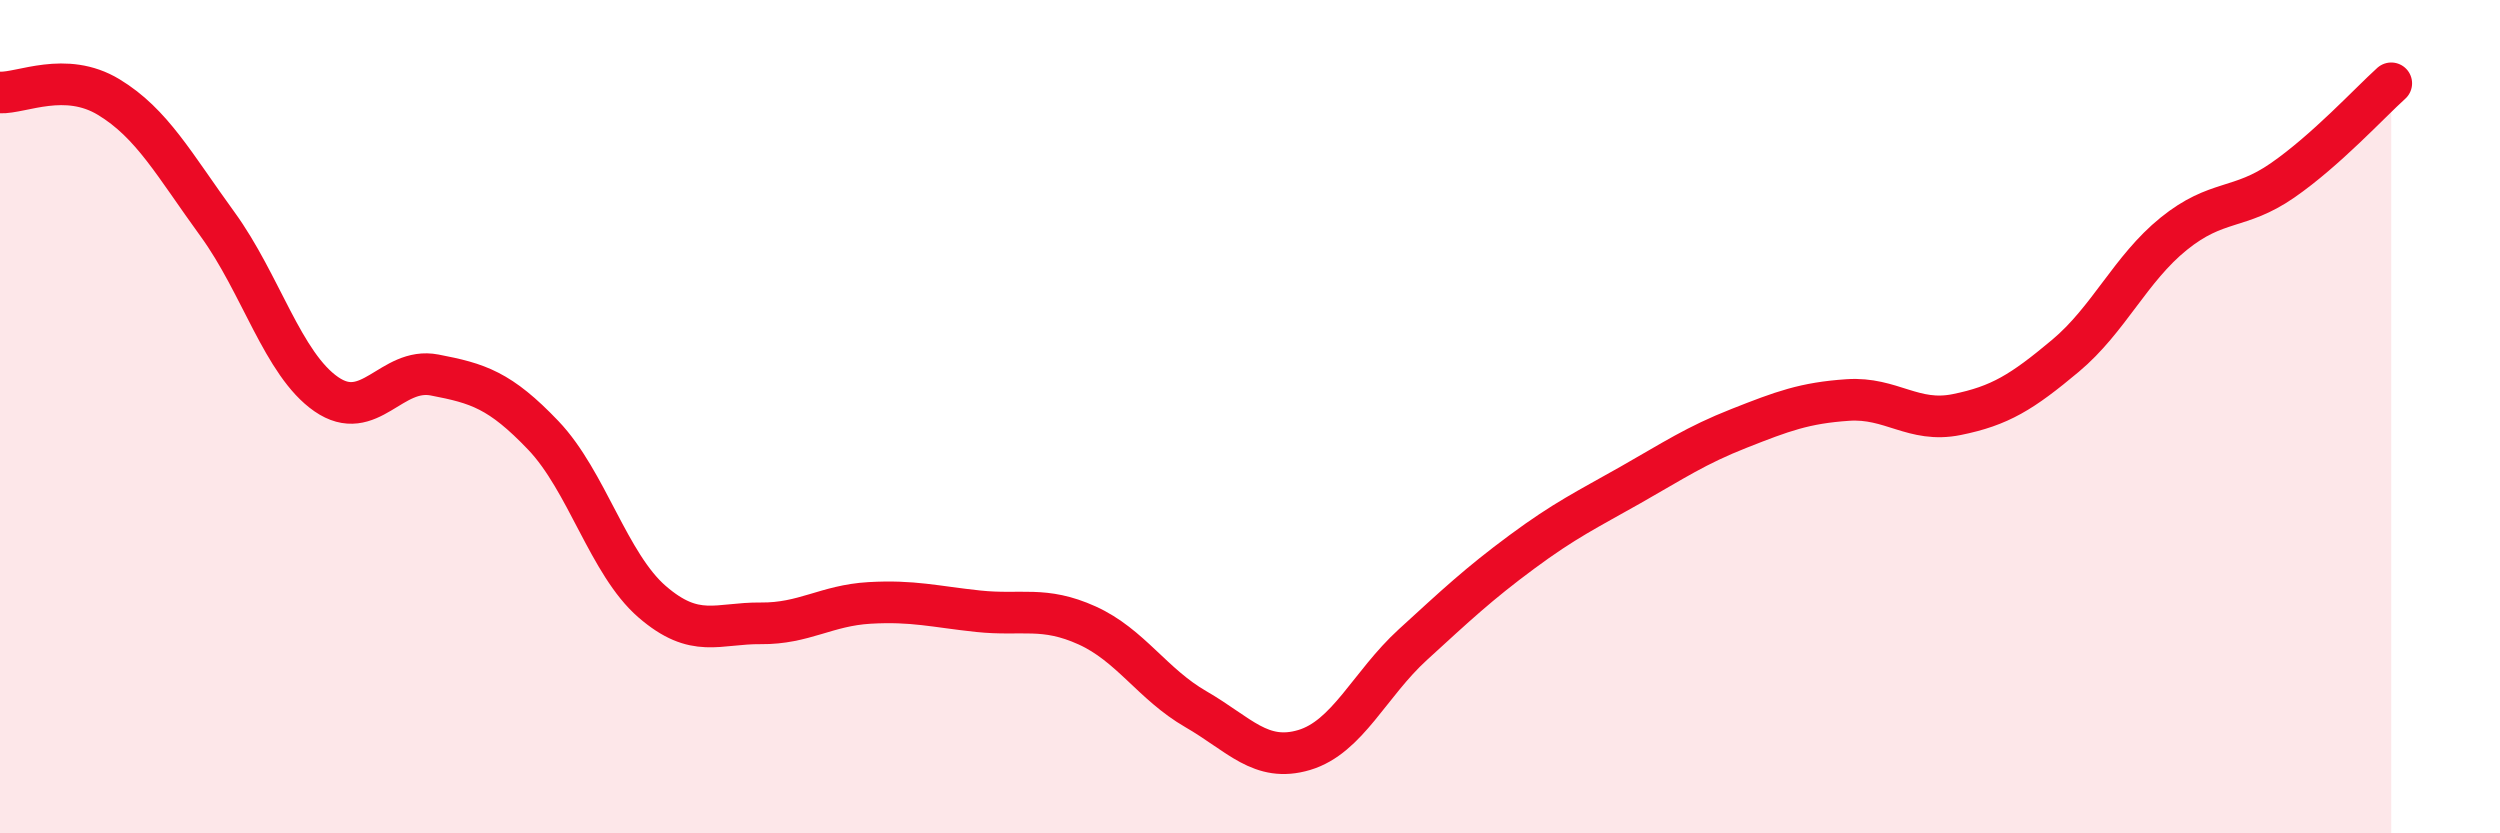 
    <svg width="60" height="20" viewBox="0 0 60 20" xmlns="http://www.w3.org/2000/svg">
      <path
        d="M 0,2.22 C 0.52,2.24 1.57,1.7 2.61,2.33 C 3.65,2.96 4.18,3.95 5.22,5.38 C 6.26,6.81 6.79,8.74 7.83,9.46 C 8.87,10.18 9.39,8.8 10.43,9 C 11.47,9.2 12,9.36 13.04,10.45 C 14.08,11.54 14.61,13.54 15.65,14.44 C 16.69,15.34 17.22,14.95 18.26,14.96 C 19.3,14.97 19.83,14.53 20.87,14.47 C 21.91,14.41 22.44,14.56 23.48,14.67 C 24.52,14.78 25.05,14.54 26.09,15.01 C 27.13,15.48 27.66,16.42 28.7,17.02 C 29.74,17.62 30.26,18.31 31.3,18 C 32.34,17.69 32.87,16.42 33.91,15.47 C 34.95,14.52 35.48,14.02 36.52,13.25 C 37.56,12.48 38.09,12.23 39.13,11.64 C 40.17,11.05 40.7,10.69 41.74,10.28 C 42.78,9.87 43.31,9.67 44.35,9.6 C 45.39,9.53 45.92,10.16 46.96,9.95 C 48,9.74 48.53,9.41 49.57,8.54 C 50.61,7.67 51.13,6.45 52.17,5.61 C 53.21,4.77 53.74,5.05 54.78,4.33 C 55.82,3.61 56.87,2.47 57.39,2L57.39 20L0 20Z"
        fill="#EB0A25"
        opacity="0.1"
        stroke-linecap="round"
        stroke-linejoin="round"
      />
      <path
        d="M 0,2.22 C 0.52,2.24 1.57,1.7 2.61,2.33 C 3.65,2.96 4.18,3.95 5.22,5.38 C 6.26,6.81 6.79,8.74 7.83,9.46 C 8.87,10.18 9.39,8.8 10.43,9 C 11.47,9.2 12,9.36 13.04,10.45 C 14.08,11.54 14.61,13.54 15.65,14.44 C 16.69,15.34 17.22,14.95 18.26,14.96 C 19.3,14.97 19.83,14.53 20.87,14.47 C 21.91,14.41 22.44,14.56 23.48,14.67 C 24.52,14.78 25.05,14.54 26.09,15.01 C 27.13,15.48 27.66,16.42 28.7,17.02 C 29.74,17.62 30.26,18.31 31.3,18 C 32.34,17.69 32.87,16.42 33.91,15.47 C 34.95,14.52 35.48,14.02 36.52,13.25 C 37.56,12.48 38.09,12.23 39.13,11.64 C 40.17,11.05 40.7,10.69 41.74,10.28 C 42.78,9.87 43.31,9.67 44.35,9.6 C 45.39,9.53 45.92,10.16 46.96,9.95 C 48,9.74 48.53,9.41 49.57,8.54 C 50.61,7.67 51.13,6.45 52.17,5.61 C 53.21,4.77 53.74,5.05 54.78,4.33 C 55.82,3.61 56.87,2.47 57.39,2"
        stroke="#EB0A25"
        stroke-width="1"
        fill="none"
        stroke-linecap="round"
        stroke-linejoin="round"
      />
    </svg>
  